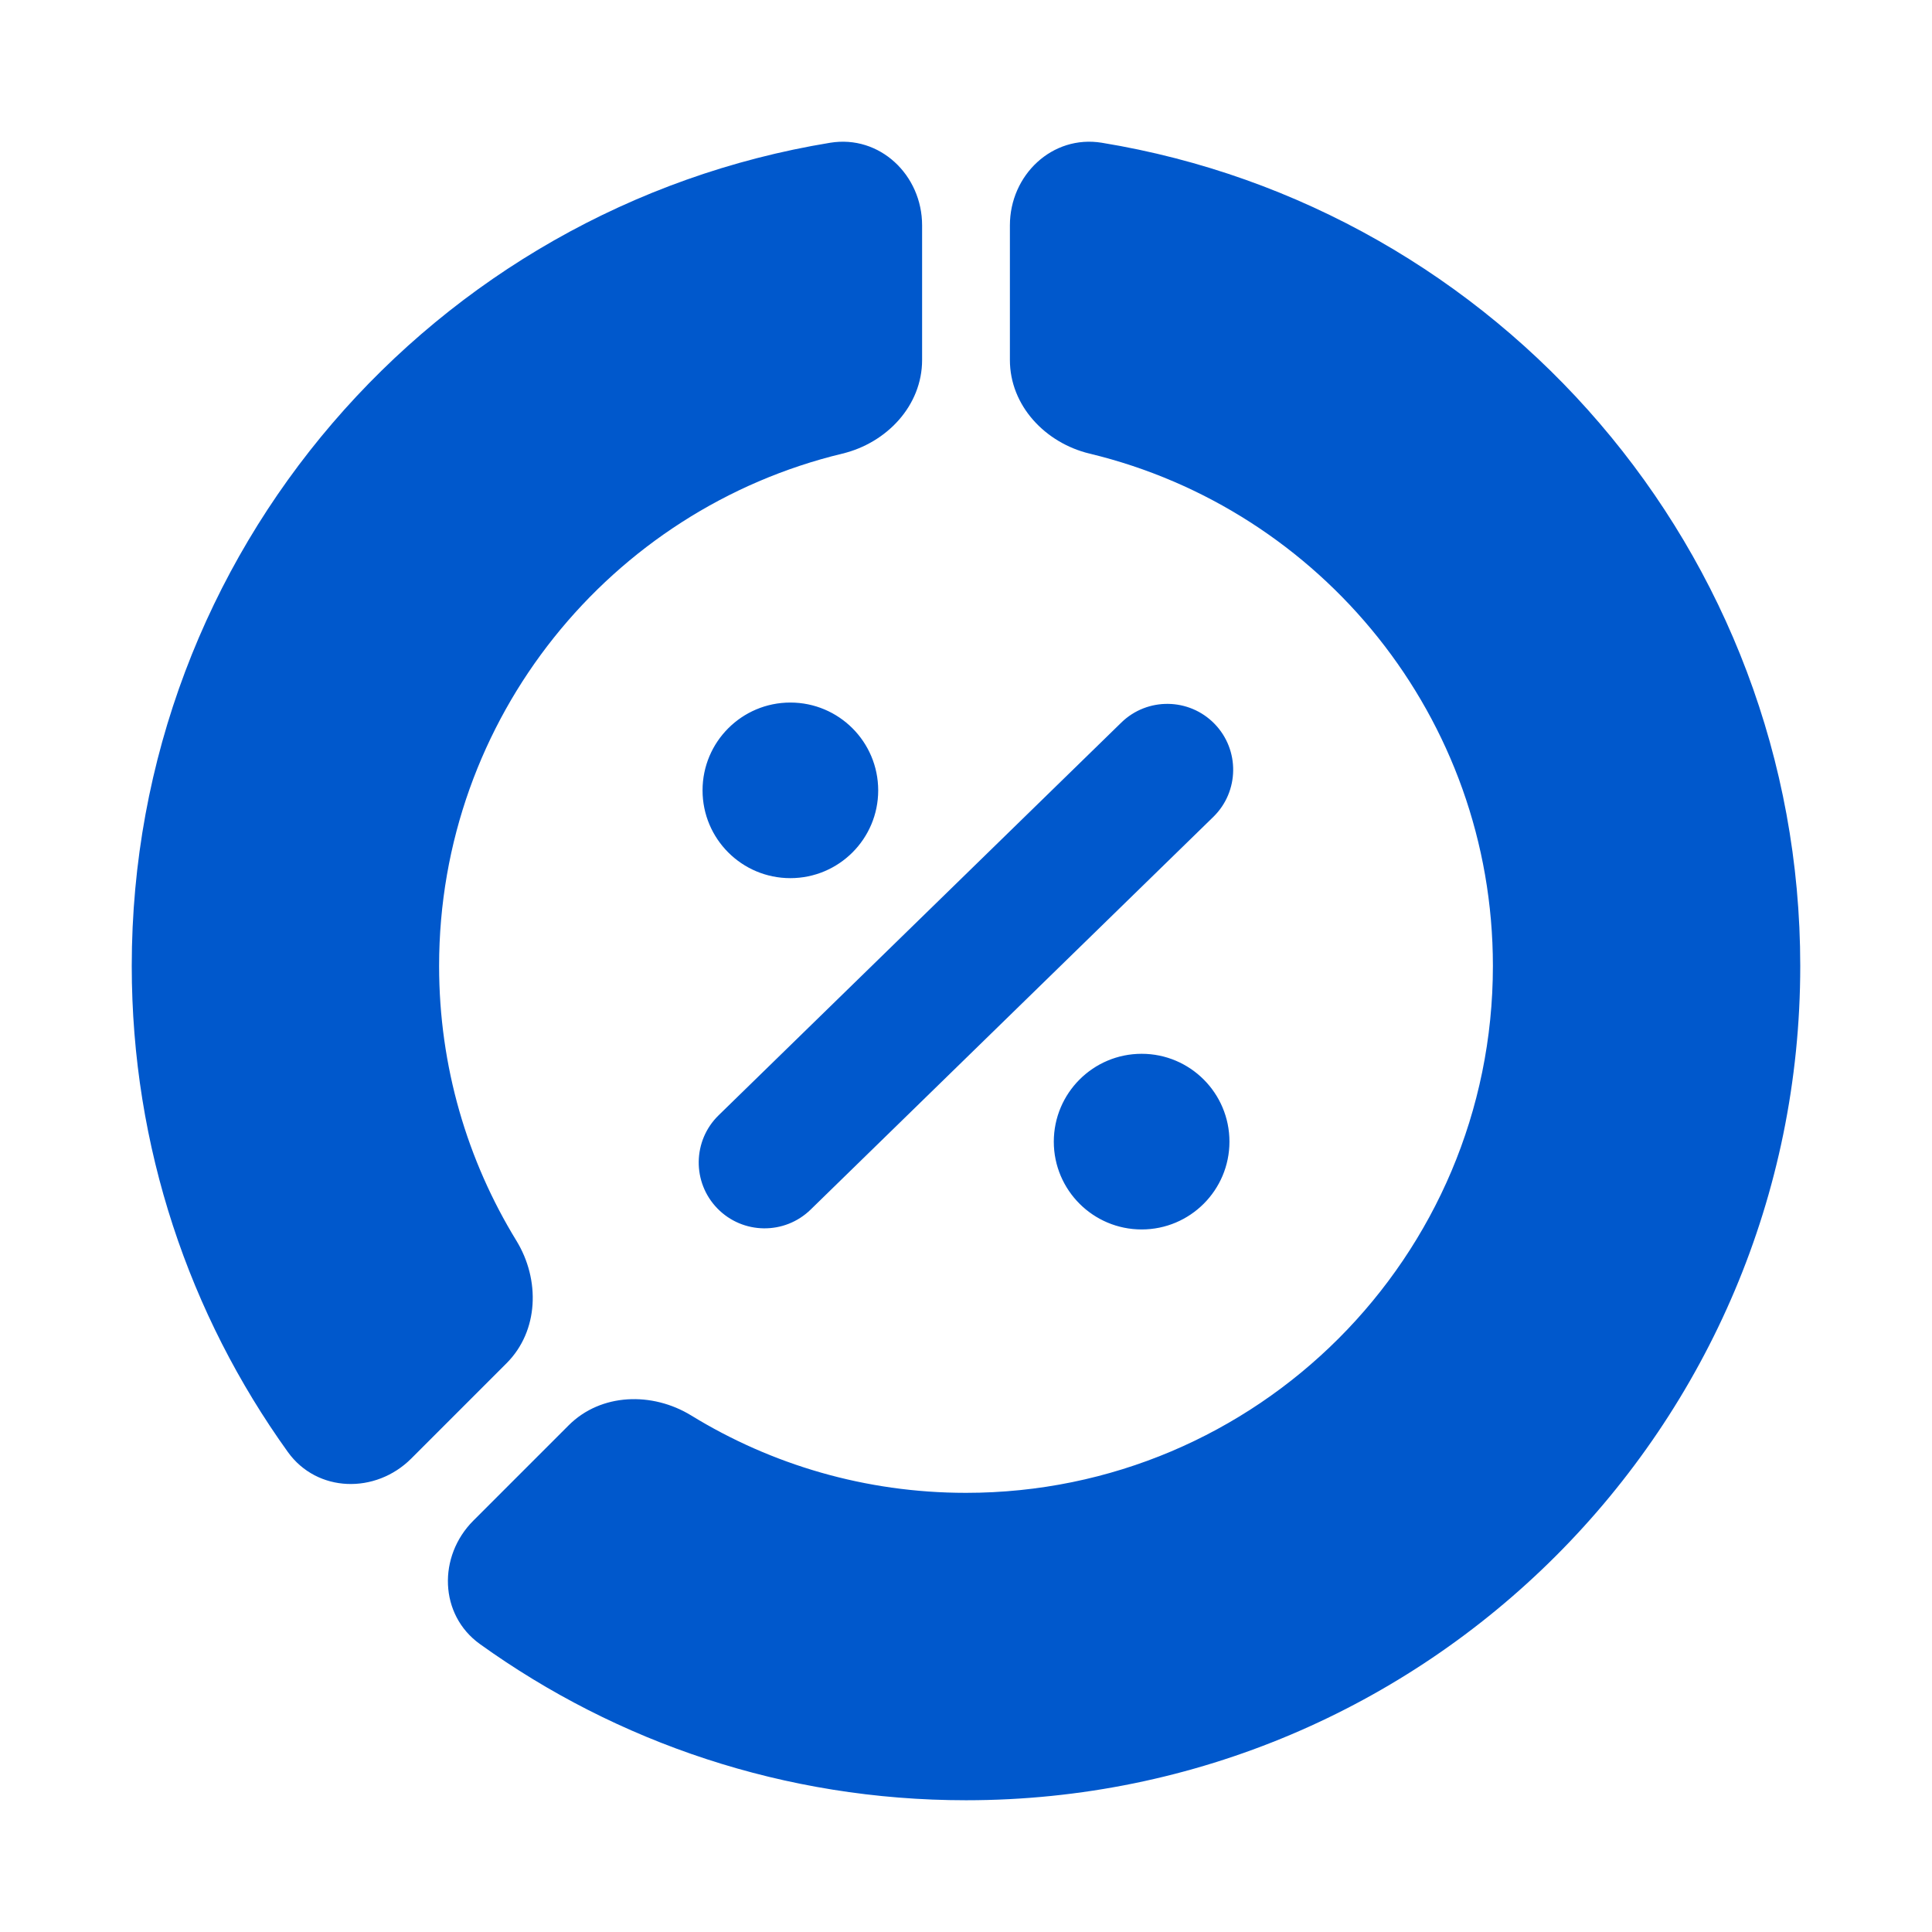 <?xml version="1.0" encoding="UTF-8"?>
<svg xmlns="http://www.w3.org/2000/svg" width="36" height="36" viewBox="0 0 36 36" fill="none">
  <path d="M20.531 2.66C27.913 3.869 33.545 10.276 33.545 17.999C33.545 26.585 26.585 33.545 18 33.545C14.621 33.545 11.493 32.467 8.943 30.635C8.182 30.089 8.157 28.998 8.82 28.335L10.596 26.559C11.198 25.957 12.155 25.931 12.881 26.376C14.371 27.29 16.123 27.817 18 27.817C23.422 27.817 27.818 23.422 27.818 17.999C27.818 13.371 24.615 9.49 20.305 8.453C19.477 8.254 18.818 7.559 18.818 6.708V4.199C18.818 3.262 19.607 2.509 20.531 2.66ZM15.469 2.66C16.393 2.509 17.182 3.262 17.182 4.199V6.708C17.182 7.559 16.523 8.254 15.695 8.453C11.385 9.49 8.182 13.371 8.182 17.999C8.182 19.875 8.709 21.628 9.622 23.118C10.067 23.844 10.041 24.8 9.439 25.402L7.663 27.178C7 27.841 5.91 27.817 5.363 27.055C3.532 24.505 2.455 21.378 2.455 17.999C2.455 10.276 8.087 3.869 15.469 2.66ZM21.273 19.636C22.176 19.636 22.909 20.369 22.909 21.273C22.909 22.176 22.177 22.909 21.273 22.909C20.369 22.909 19.636 22.176 19.636 21.273C19.637 20.369 20.369 19.636 21.273 19.636ZM20.894 13.464C21.379 12.991 22.157 13.001 22.63 13.486C23.103 13.971 23.093 14.748 22.609 15.221L15.104 22.54C14.618 23.013 13.841 23.003 13.368 22.518C12.895 22.033 12.905 21.255 13.39 20.782L20.894 13.464ZM14.727 13.091C15.631 13.091 16.363 13.823 16.364 14.727C16.364 15.631 15.631 16.363 14.727 16.363C13.823 16.363 13.091 15.631 13.091 14.727C13.091 13.823 13.824 13.091 14.727 13.091Z" fill="#0058CC"></path>
</svg>
